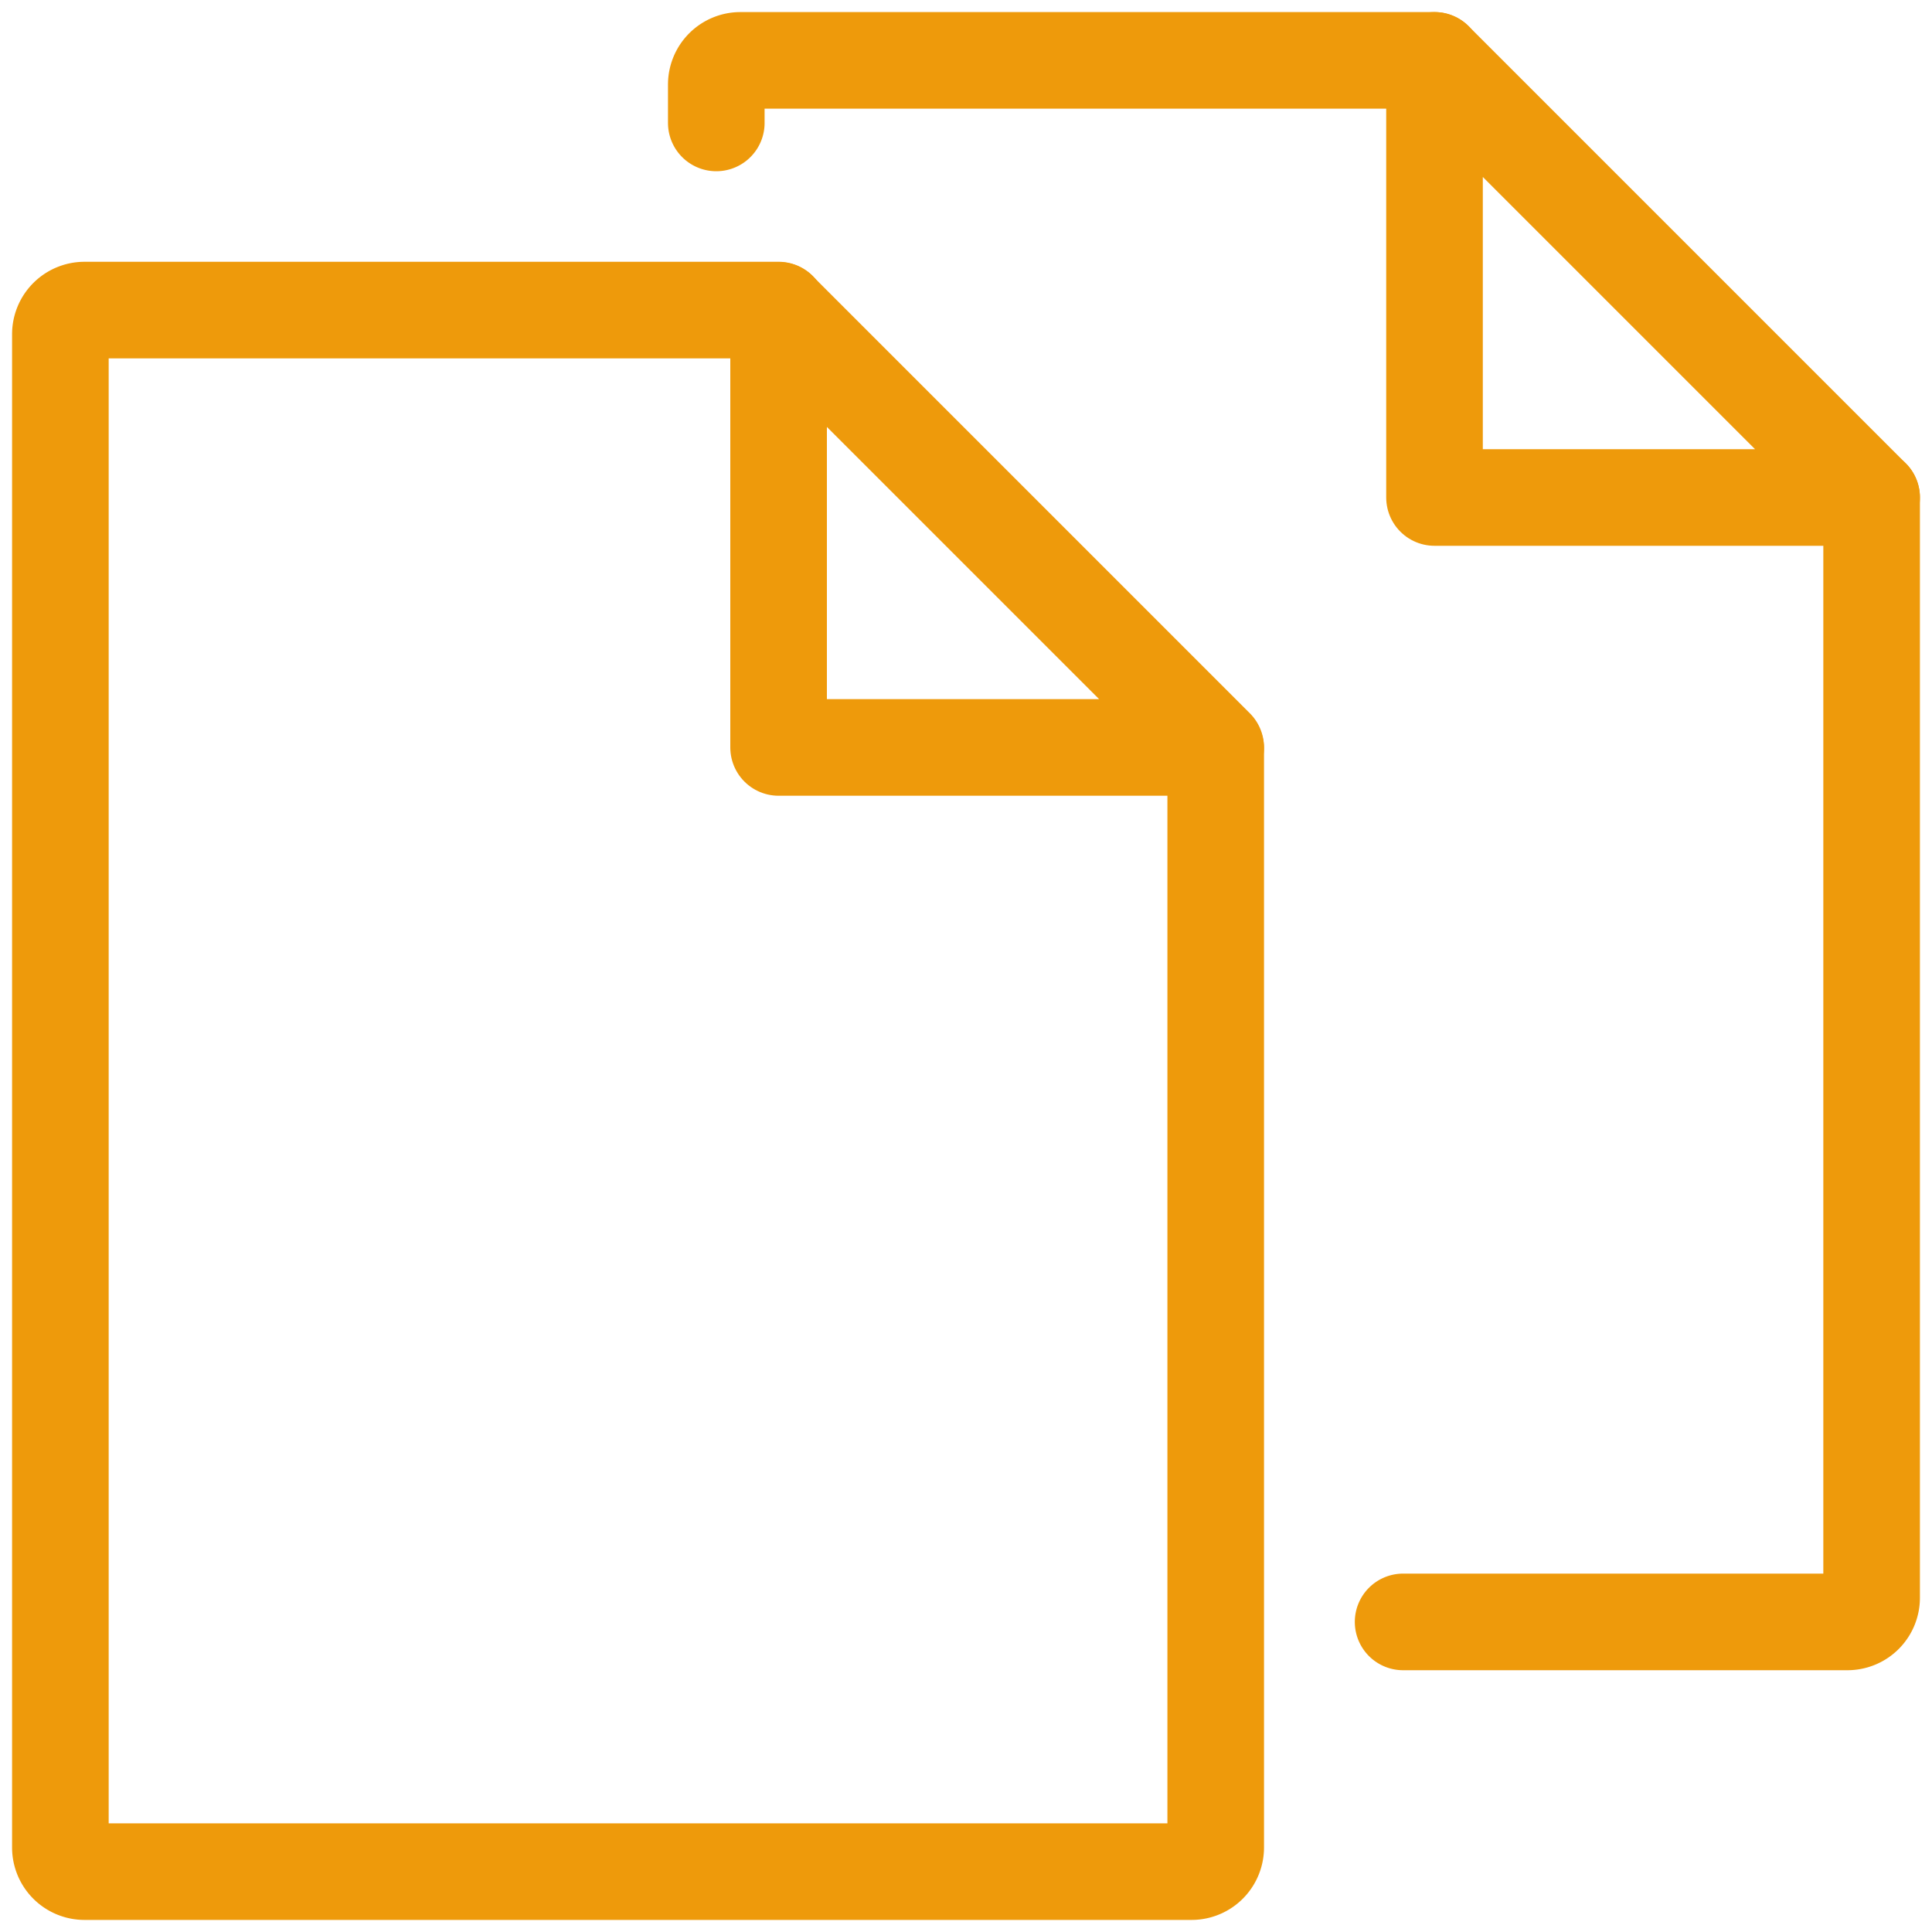 <svg id="レイヤー_1" data-name="レイヤー 1" xmlns="http://www.w3.org/2000/svg" viewBox="0 0 80 80"><defs><style>.cls-1{fill:none;stroke:#ee9a0b;stroke-linecap:round;stroke-linejoin:round;stroke-width:4px;}</style></defs><polygon class="cls-1" points="50.34 30.95 32.24 30.95 32.24 12.85 50.34 30.95"/><polygon class="cls-1" points="77.5 20.6 59.4 20.6 59.4 2.5 77.5 20.6"/><path class="cls-1" d="M32.24,12.84H3.5a1,1,0,0,0-1,1V76.5a1,1,0,0,0,1,1H49.34a1,1,0,0,0,1-1V31"/><path class="cls-1" d="M58.1,67.16H76.5a1,1,0,0,0,1-1V20.6"/><path class="cls-1" d="M59.4,2.5H30.66a1,1,0,0,0-1,1V5.09"/></svg>